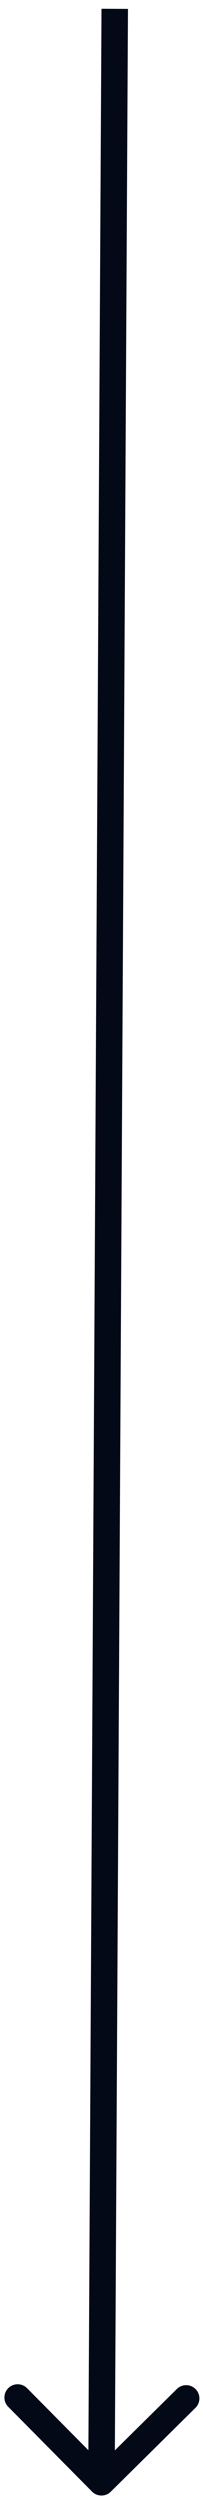 <svg width="23" height="283" viewBox="0 0 23 283" fill="none" xmlns="http://www.w3.org/2000/svg">
<path d="M10.428 282.051C11.011 282.64 11.961 282.645 12.55 282.062L22.147 272.568C22.736 271.985 22.741 271.035 22.158 270.447C21.576 269.858 20.626 269.853 20.037 270.435L11.506 278.875L3.067 270.344C2.484 269.755 1.534 269.75 0.945 270.332C0.356 270.915 0.351 271.865 0.934 272.454L10.428 282.051ZM11.5 0.992L9.995 280.988L12.995 281.004L14.5 1.008L11.5 0.992Z" fill="#030917"/>
</svg>
